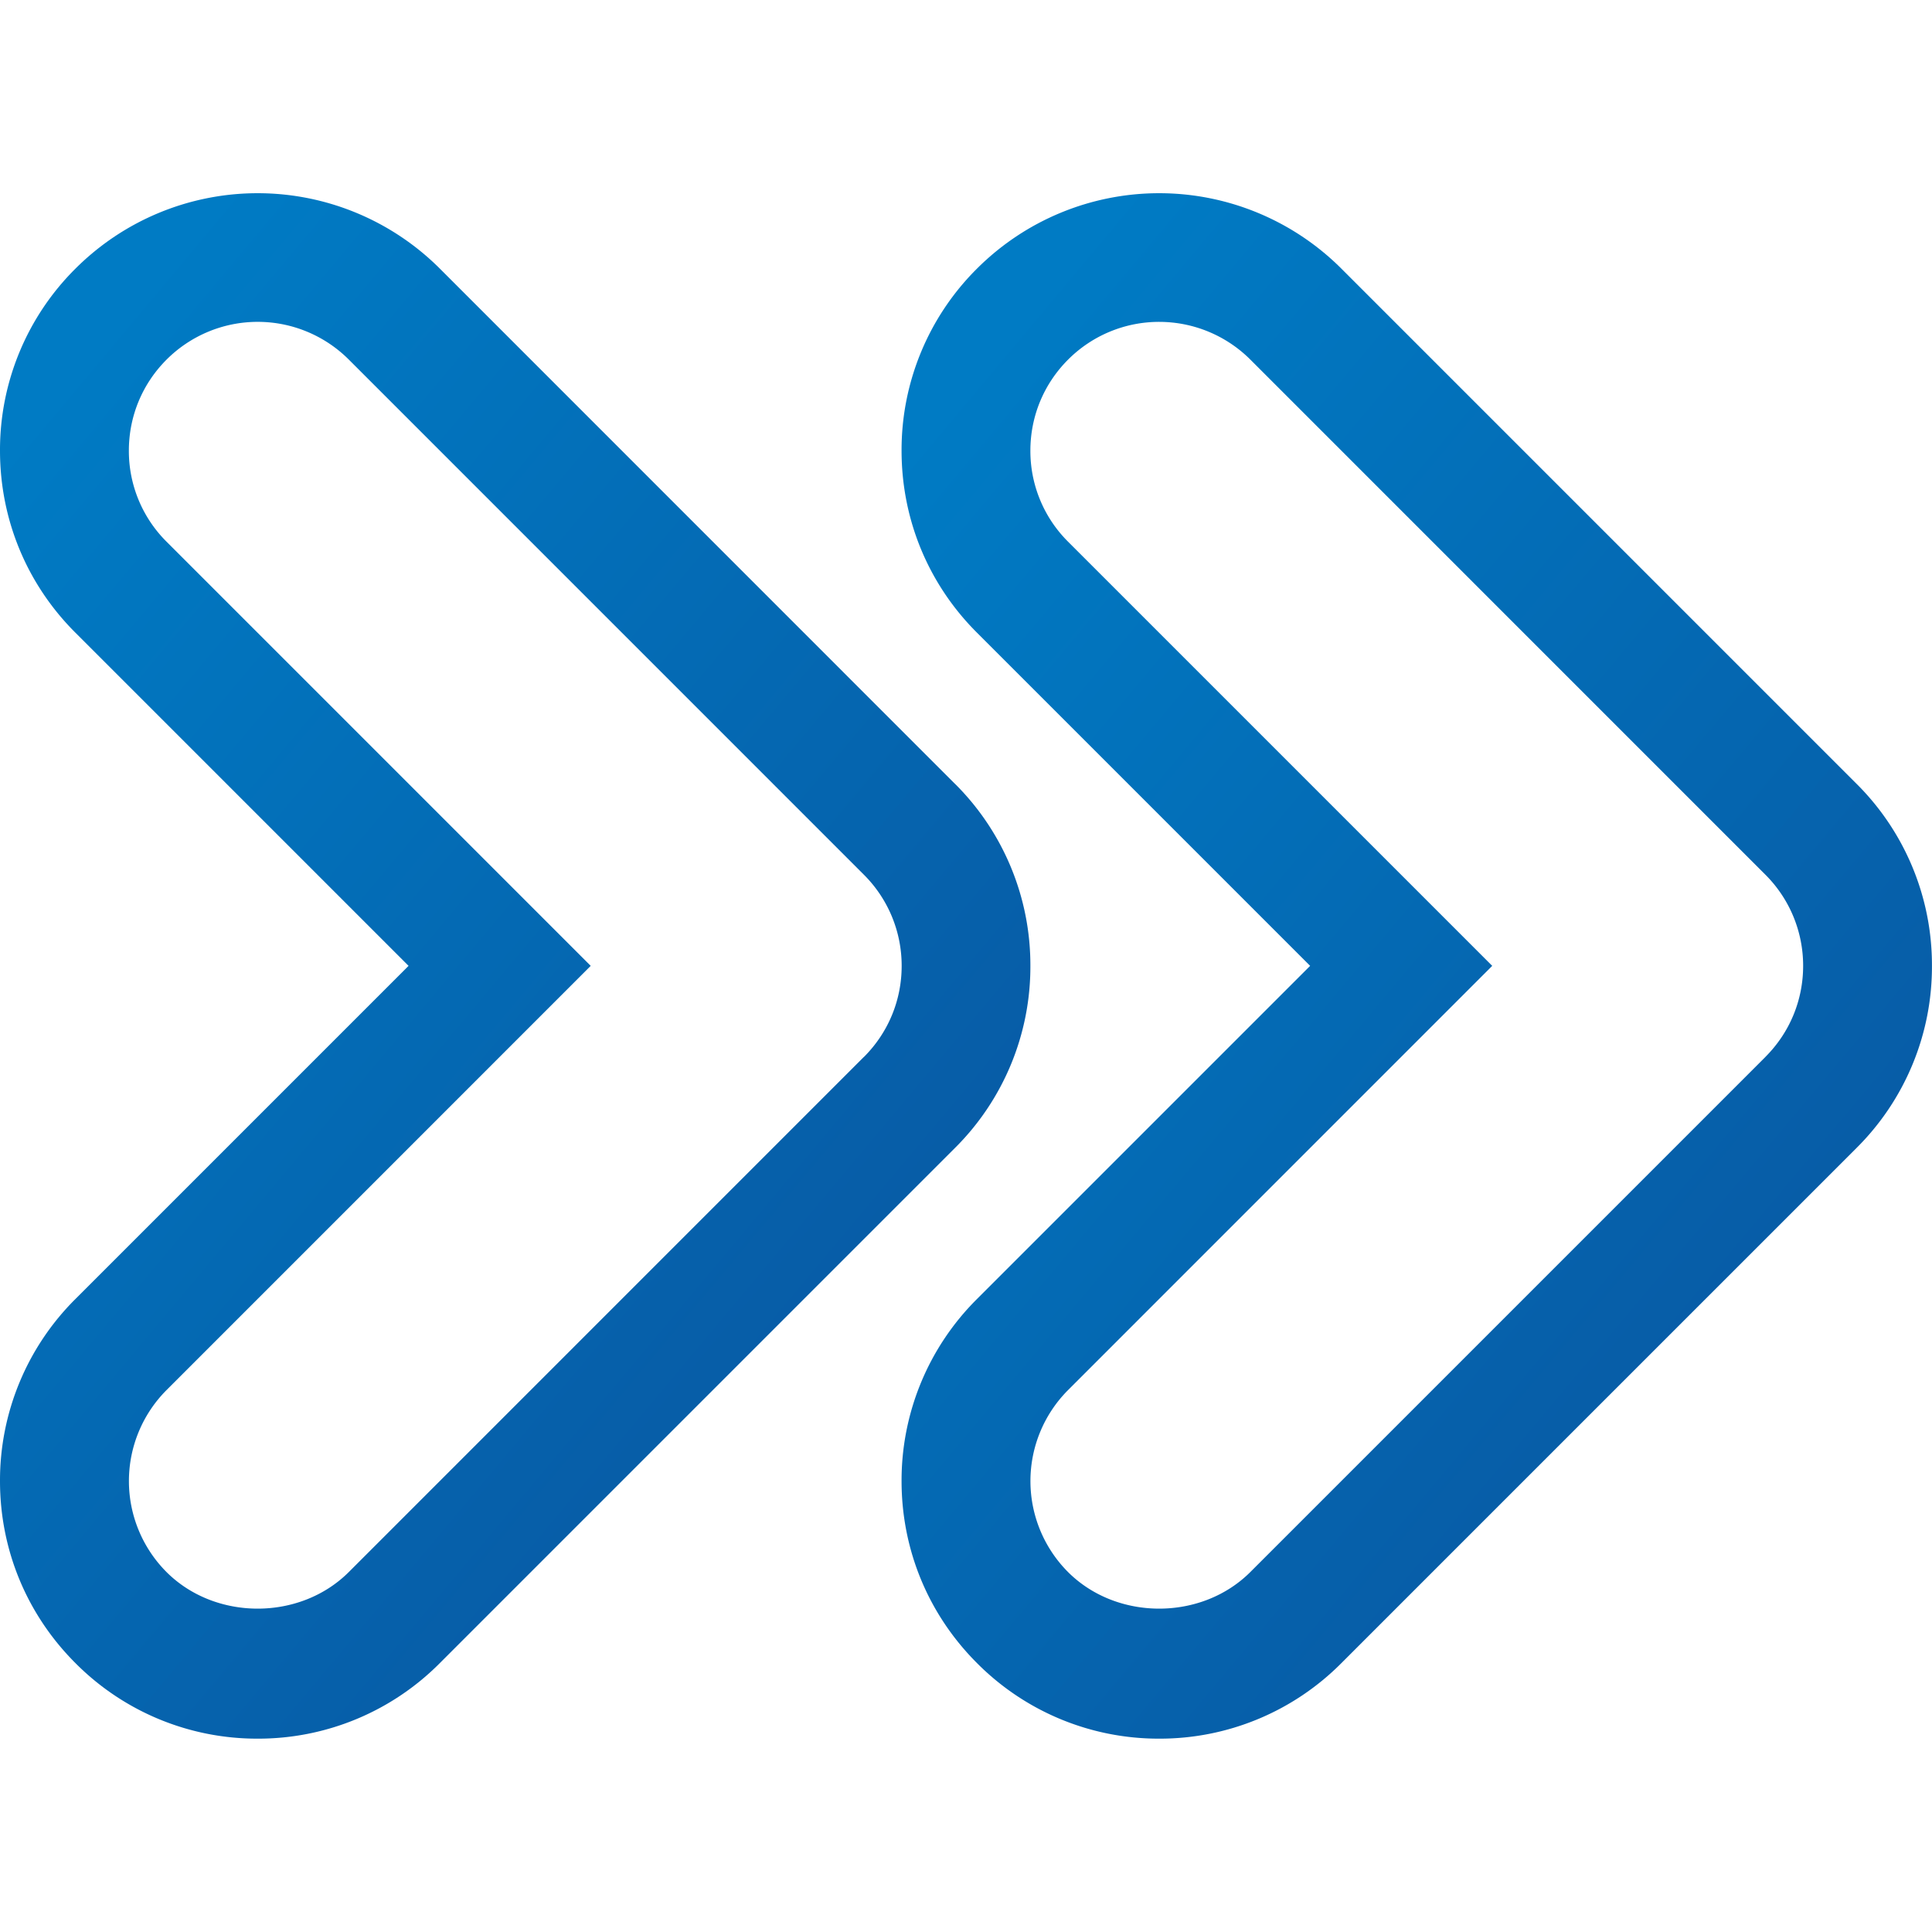 <svg width="40" height="40" fill="none" xmlns="http://www.w3.org/2000/svg"><path d="M38.437 16.227 27.77 5.56a5.337 5.337 0 0 0-7.541 0 5.293 5.293 0 0 0-1.563 3.77c0 1.425.555 2.766 1.563 3.771l6.896 6.896-6.896 6.896a5.297 5.297 0 0 0-1.563 3.771c0 1.424.555 2.763 1.563 3.77a5.297 5.297 0 0 0 3.77 1.563 5.297 5.297 0 0 0 3.771-1.562l10.667-10.667a5.292 5.292 0 0 0 1.562-3.77 5.292 5.292 0 0 0-1.562-3.771Zm-1.886 5.656L25.885 32.549c-1.011 1.008-2.76 1.008-3.771 0a2.668 2.668 0 0 1 0-3.77l8.781-8.782-8.781-8.781a2.648 2.648 0 0 1-.781-1.885c0-.712.277-1.382.781-1.886a2.66 2.66 0 0 1 1.885-.781c.707 0 1.385.28 1.886.779L36.55 18.109a2.66 2.66 0 0 1 .782 1.888c0 .712-.278 1.382-.782 1.886Z" fill="url(#a)"/><path d="M19.77 16.227 9.105 5.56a5.337 5.337 0 0 0-7.541 0A5.292 5.292 0 0 0 0 9.33c0 1.425.555 2.766 1.563 3.771l6.896 6.896-6.896 6.896A5.297 5.297 0 0 0 0 30.664c0 1.424.555 2.763 1.563 3.77a5.297 5.297 0 0 0 3.77 1.563 5.297 5.297 0 0 0 3.771-1.562l10.667-10.667a5.292 5.292 0 0 0 1.562-3.77 5.292 5.292 0 0 0-1.562-3.771Zm-1.885 5.656L7.22 32.549c-1.011 1.008-2.76 1.008-3.771 0a2.668 2.668 0 0 1 0-3.77l8.781-8.782-8.781-8.781a2.648 2.648 0 0 1-.781-1.885c0-.712.277-1.382.781-1.886a2.668 2.668 0 0 1 3.77-.003L17.886 18.11a2.66 2.66 0 0 1 .782 1.888c0 .712-.278 1.382-.782 1.886Z" fill="url(#b)"/><defs><linearGradient id="a" x1="20.664" y1="6.923" x2="49.765" y2="31.305" gradientUnits="userSpaceOnUse"><stop stop-color="#007BC4"/><stop offset="1" stop-color="#0B4C97"/></linearGradient><linearGradient id="b" x1="1.998" y1="6.923" x2="31.099" y2="31.305" gradientUnits="userSpaceOnUse"><stop stop-color="#007BC4"/><stop offset="1" stop-color="#0B4C97"/></linearGradient></defs></svg>